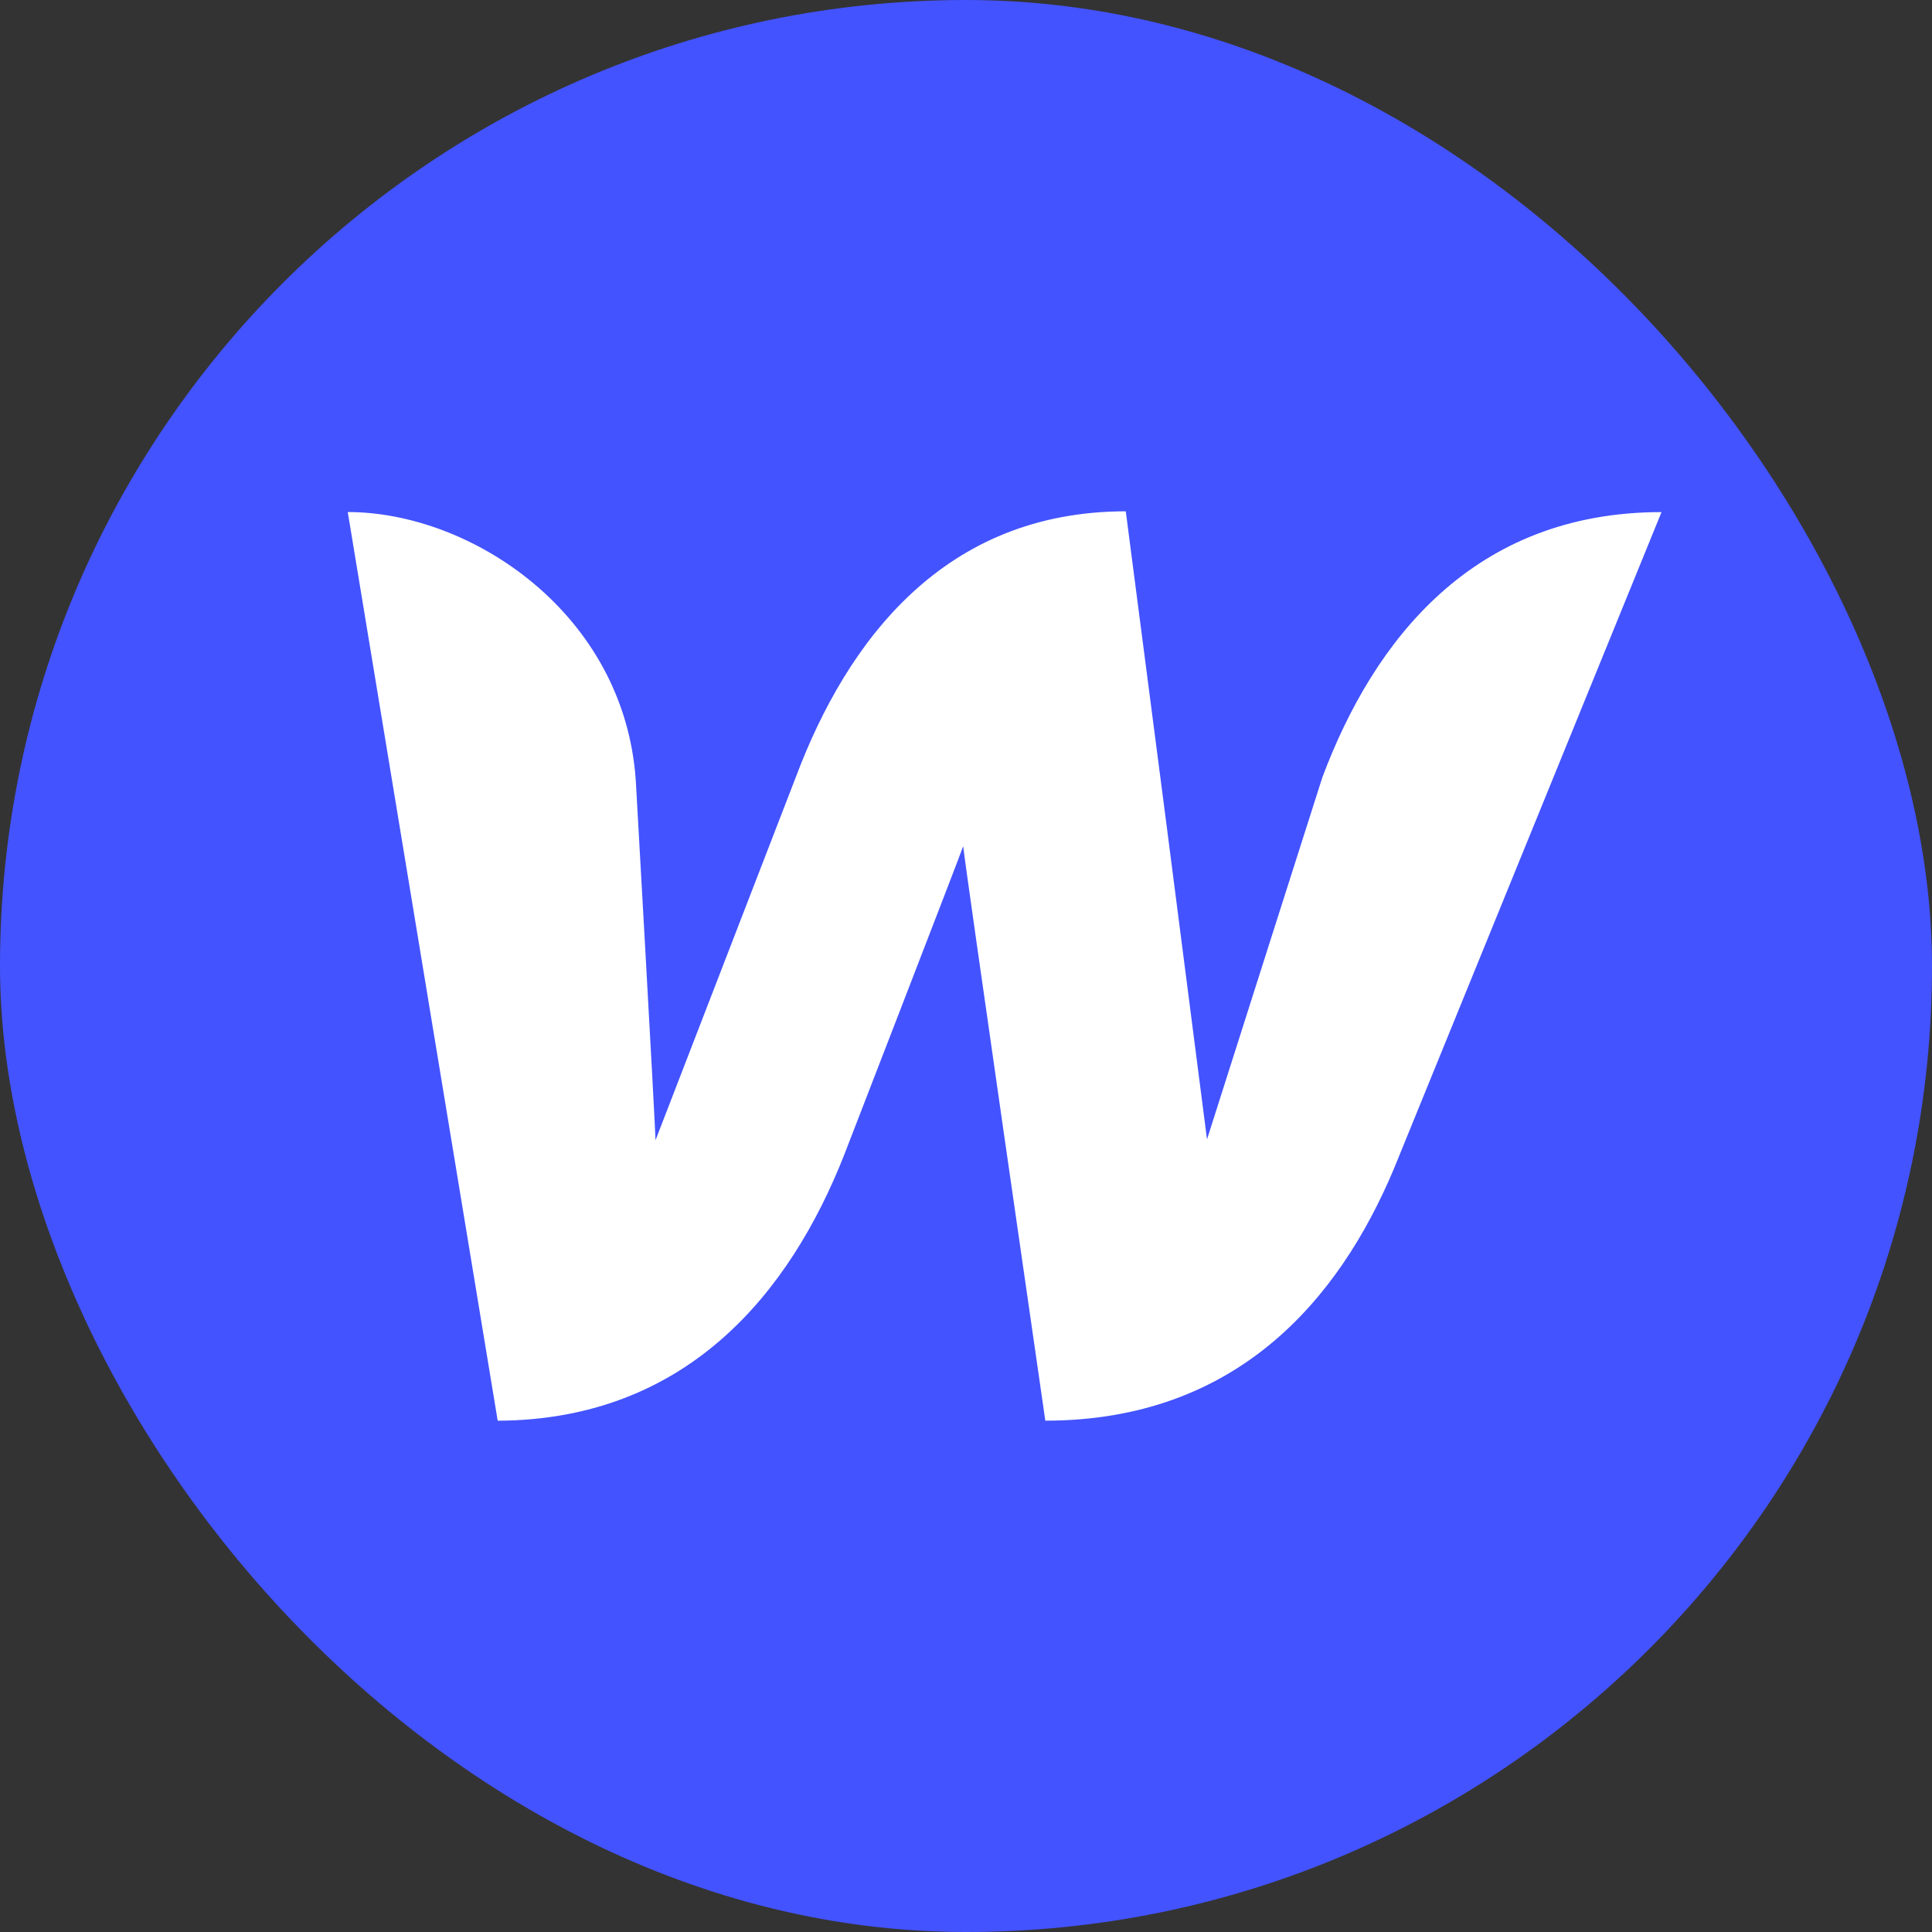 <svg width="150" height="150" viewBox="0 0 150 150" fill="none" xmlns="http://www.w3.org/2000/svg">
<rect x="0" y="0" width="150" height="150" fill="#333333" stroke="none"/>
<rect width="150" height="150" rx="75" fill="#4353FF"/>
<path d="M102.659 60.38C102.659 60.38 94.388 86.317 93.712 88.46C91.63 72.204 89.527 55.95 87.405 39.699C73.312 39.699 65.777 49.729 61.795 60.316L50.894 88.523C50.83 86.5 49.364 60.622 49.364 60.622C48.496 47.651 36.614 39.755 27 39.755L38.641 110.304C53.405 110.241 61.365 100.27 65.535 89.683C65.535 89.683 74.417 66.742 74.783 65.701C74.847 66.678 81.158 110.3 81.158 110.3C95.982 110.3 103.946 100.942 108.23 90.725L129 39.759C114.359 39.759 106.641 49.729 102.659 60.376V60.38Z" fill="white"/>
</svg>
